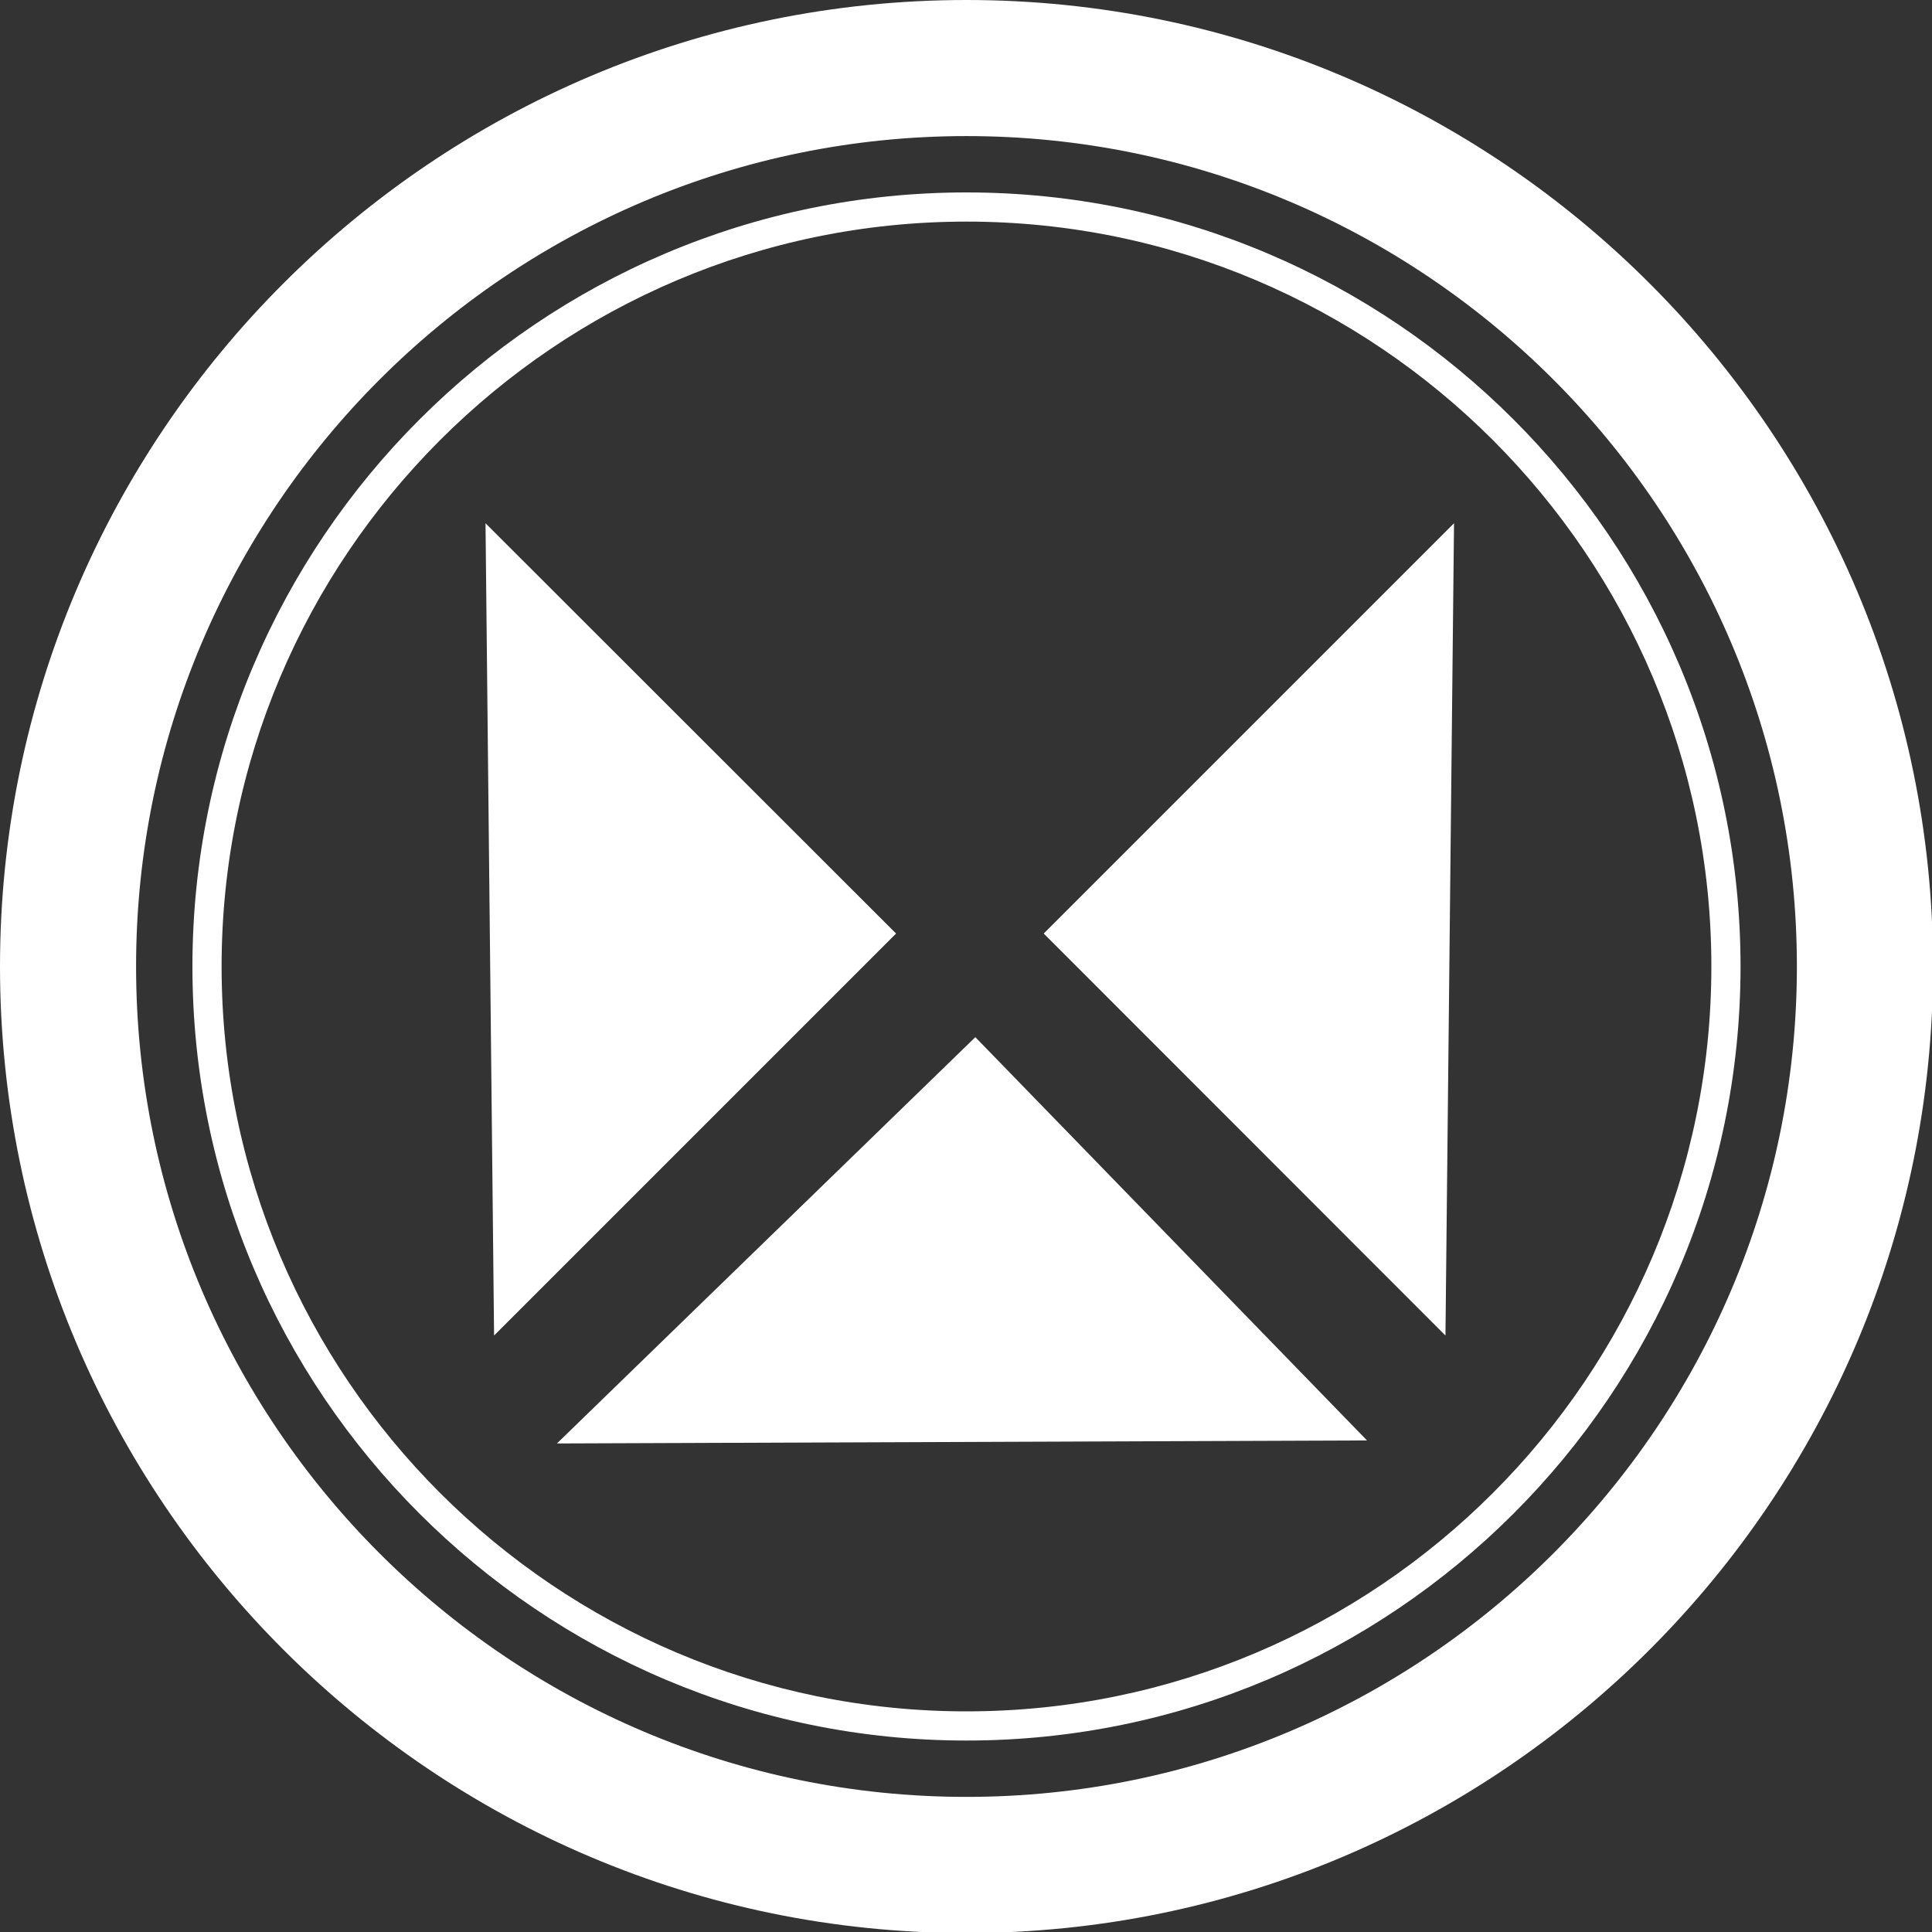 <?xml version="1.0" encoding="UTF-8"?>
<svg xmlns="http://www.w3.org/2000/svg" xmlns:xlink="http://www.w3.org/1999/xlink" width="30px" height="30px" viewBox="0 0 30 30" version="1.1">
<rect x="0" y="0" width="30" height="30" fill="#333333" stroke="none"/>
<g id="surface1">
<path style="stroke:none;fill-rule:nonzero;fill:rgb(100%,100%,100%);fill-opacity:1;" d="M 15.008 30.016 C 6.73 30.016 0 23.285 0 15.008 C 0 6.734 6.73 0 15.008 0 C 23.285 0 30.016 6.734 30.016 15.008 C 30.016 23.285 23.285 30.016 15.008 30.016 M 15.008 2.113 C 7.898 2.113 2.113 7.898 2.113 15.008 C 2.113 22.117 7.898 27.902 15.008 27.902 C 22.117 27.902 27.902 22.117 27.902 15.008 C 27.902 7.898 22.117 2.113 15.008 2.113"/>
<path style="stroke:none;fill-rule:nonzero;fill:rgb(100%,100%,100%);fill-opacity:1;" d="M 15.008 27.027 C 8.383 27.027 2.988 21.637 2.988 15.008 C 2.988 8.383 8.383 2.988 15.008 2.988 C 21.633 2.988 27.027 8.383 27.027 15.008 C 27.027 21.637 21.633 27.027 15.008 27.027 M 15.008 3.441 C 8.633 3.441 3.441 8.633 3.441 15.008 C 3.441 21.387 8.633 26.574 15.008 26.574 C 21.383 26.574 26.574 21.387 26.574 15.008 C 26.574 8.633 21.383 3.441 15.008 3.441"/>
<path style="stroke:none;fill-rule:nonzero;fill:rgb(100%,100%,100%);fill-opacity:1;" d="M 8.648 22.414 L 15.145 16.105 L 21.227 22.367 Z M 8.648 22.414"/>
<path style="stroke:none;fill-rule:nonzero;fill:rgb(100%,100%,100%);fill-opacity:1;" d="M 7.539 8.125 L 13.914 14.496 L 7.672 20.738 Z M 7.539 8.125"/>
<path style="stroke:none;fill-rule:nonzero;fill:rgb(100%,100%,100%);fill-opacity:1;" d="M 22.578 8.125 L 16.207 14.496 L 22.445 20.738 Z M 22.578 8.125"/>
</g>
</svg>
